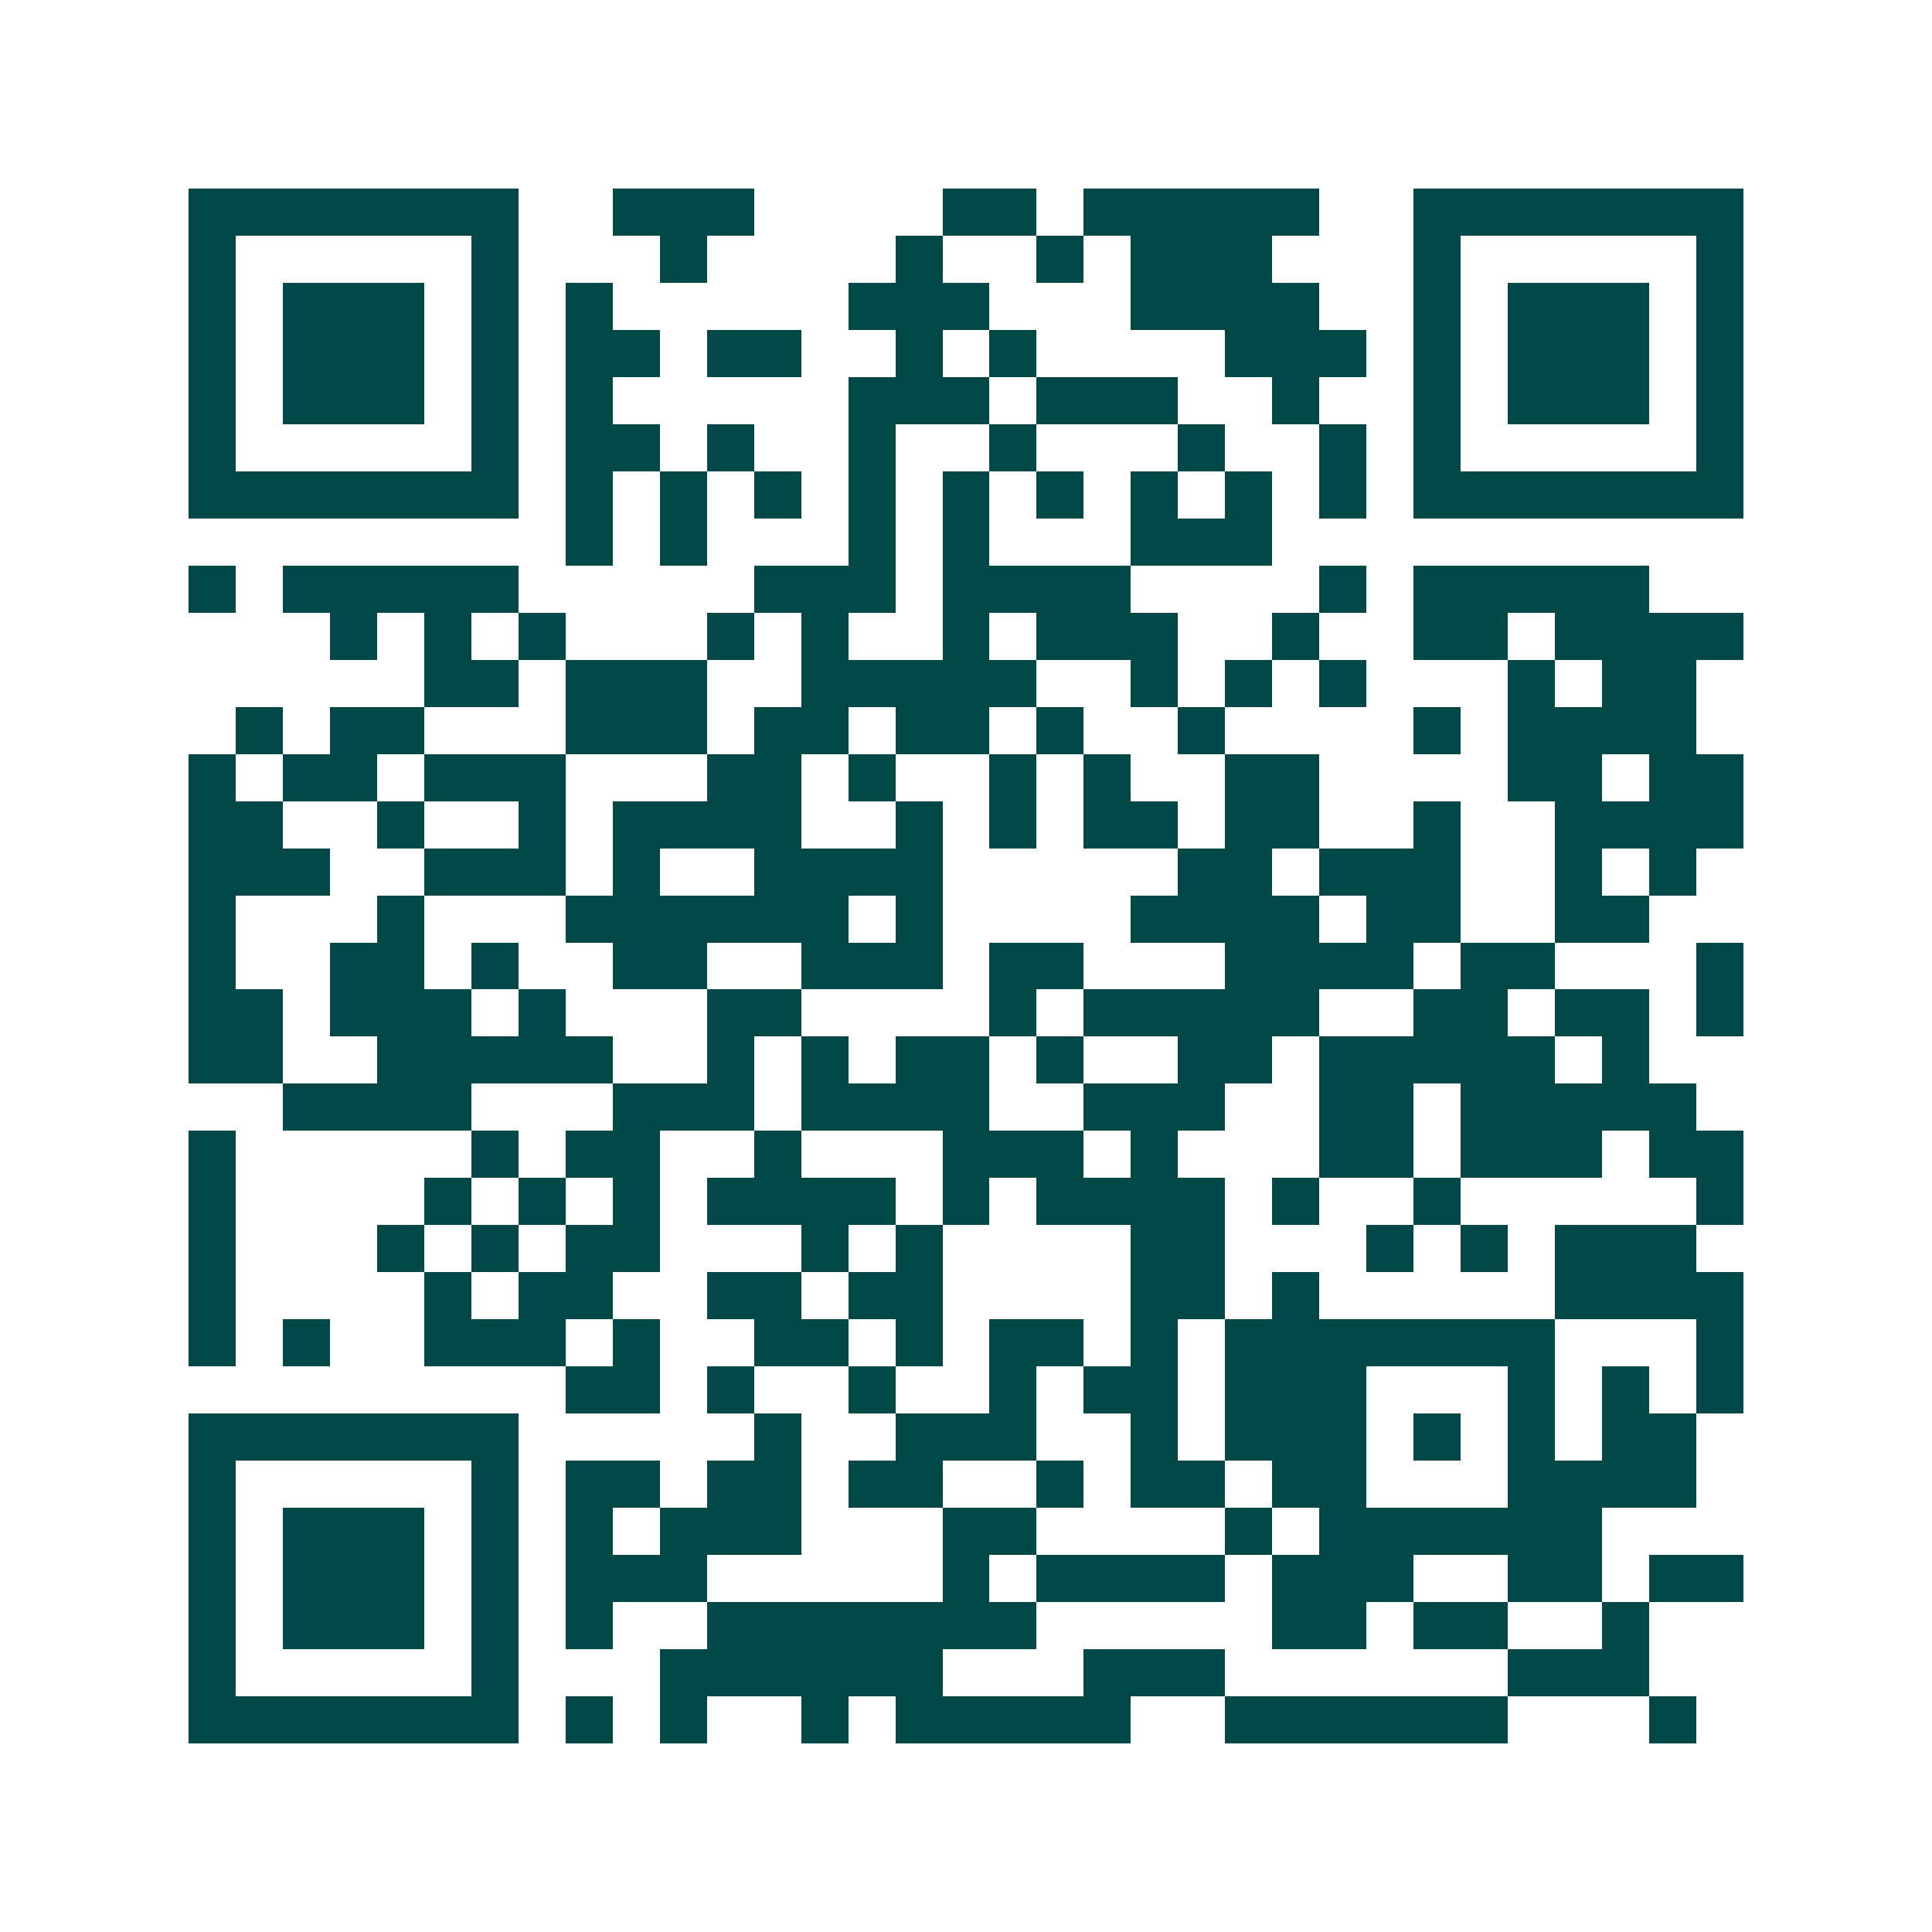<svg xmlns="http://www.w3.org/2000/svg" width="200" height="200" viewBox="0 0 41 41" shape-rendering="crispEdges"><path fill="#ffffff" d="M0 0h41v41H0z"/><path stroke="#014847" d="M4 4.5h7m2 0h3m4 0h2m1 0h5m2 0h7M4 5.5h1m5 0h1m3 0h1m4 0h1m2 0h1m1 0h3m3 0h1m5 0h1M4 6.5h1m1 0h3m1 0h1m1 0h1m5 0h3m3 0h4m2 0h1m1 0h3m1 0h1M4 7.5h1m1 0h3m1 0h1m1 0h2m1 0h2m2 0h1m1 0h1m4 0h3m1 0h1m1 0h3m1 0h1M4 8.5h1m1 0h3m1 0h1m1 0h1m5 0h3m1 0h3m2 0h1m2 0h1m1 0h3m1 0h1M4 9.5h1m5 0h1m1 0h2m1 0h1m2 0h1m2 0h1m3 0h1m2 0h1m1 0h1m5 0h1M4 10.5h7m1 0h1m1 0h1m1 0h1m1 0h1m1 0h1m1 0h1m1 0h1m1 0h1m1 0h1m1 0h7M12 11.5h1m1 0h1m3 0h1m1 0h1m3 0h3M4 12.5h1m1 0h5m5 0h3m1 0h4m4 0h1m1 0h5M7 13.5h1m1 0h1m1 0h1m3 0h1m1 0h1m2 0h1m1 0h3m2 0h1m2 0h2m1 0h4M9 14.5h2m1 0h3m2 0h5m2 0h1m1 0h1m1 0h1m3 0h1m1 0h2M5 15.5h1m1 0h2m3 0h3m1 0h2m1 0h2m1 0h1m2 0h1m4 0h1m1 0h4M4 16.5h1m1 0h2m1 0h3m3 0h2m1 0h1m2 0h1m1 0h1m2 0h2m4 0h2m1 0h2M4 17.5h2m2 0h1m2 0h1m1 0h4m2 0h1m1 0h1m1 0h2m1 0h2m2 0h1m2 0h4M4 18.5h3m2 0h3m1 0h1m2 0h4m5 0h2m1 0h3m2 0h1m1 0h1M4 19.5h1m3 0h1m3 0h6m1 0h1m4 0h4m1 0h2m2 0h2M4 20.5h1m2 0h2m1 0h1m2 0h2m2 0h3m1 0h2m3 0h4m1 0h2m3 0h1M4 21.5h2m1 0h3m1 0h1m3 0h2m4 0h1m1 0h5m2 0h2m1 0h2m1 0h1M4 22.5h2m2 0h5m2 0h1m1 0h1m1 0h2m1 0h1m2 0h2m1 0h5m1 0h1M6 23.5h4m3 0h3m1 0h4m2 0h3m2 0h2m1 0h5M4 24.5h1m5 0h1m1 0h2m2 0h1m3 0h3m1 0h1m3 0h2m1 0h3m1 0h2M4 25.5h1m4 0h1m1 0h1m1 0h1m1 0h4m1 0h1m1 0h4m1 0h1m2 0h1m5 0h1M4 26.5h1m3 0h1m1 0h1m1 0h2m3 0h1m1 0h1m4 0h2m3 0h1m1 0h1m1 0h3M4 27.5h1m4 0h1m1 0h2m2 0h2m1 0h2m4 0h2m1 0h1m5 0h4M4 28.5h1m1 0h1m2 0h3m1 0h1m2 0h2m1 0h1m1 0h2m1 0h1m1 0h7m3 0h1M12 29.5h2m1 0h1m2 0h1m2 0h1m1 0h2m1 0h3m3 0h1m1 0h1m1 0h1M4 30.5h7m5 0h1m2 0h3m2 0h1m1 0h3m1 0h1m1 0h1m1 0h2M4 31.5h1m5 0h1m1 0h2m1 0h2m1 0h2m2 0h1m1 0h2m1 0h2m3 0h4M4 32.5h1m1 0h3m1 0h1m1 0h1m1 0h3m3 0h2m4 0h1m1 0h6M4 33.5h1m1 0h3m1 0h1m1 0h3m5 0h1m1 0h4m1 0h3m2 0h2m1 0h2M4 34.5h1m1 0h3m1 0h1m1 0h1m2 0h7m5 0h2m1 0h2m2 0h1M4 35.5h1m5 0h1m3 0h6m3 0h3m6 0h3M4 36.5h7m1 0h1m1 0h1m2 0h1m1 0h5m2 0h6m3 0h1"/></svg>
